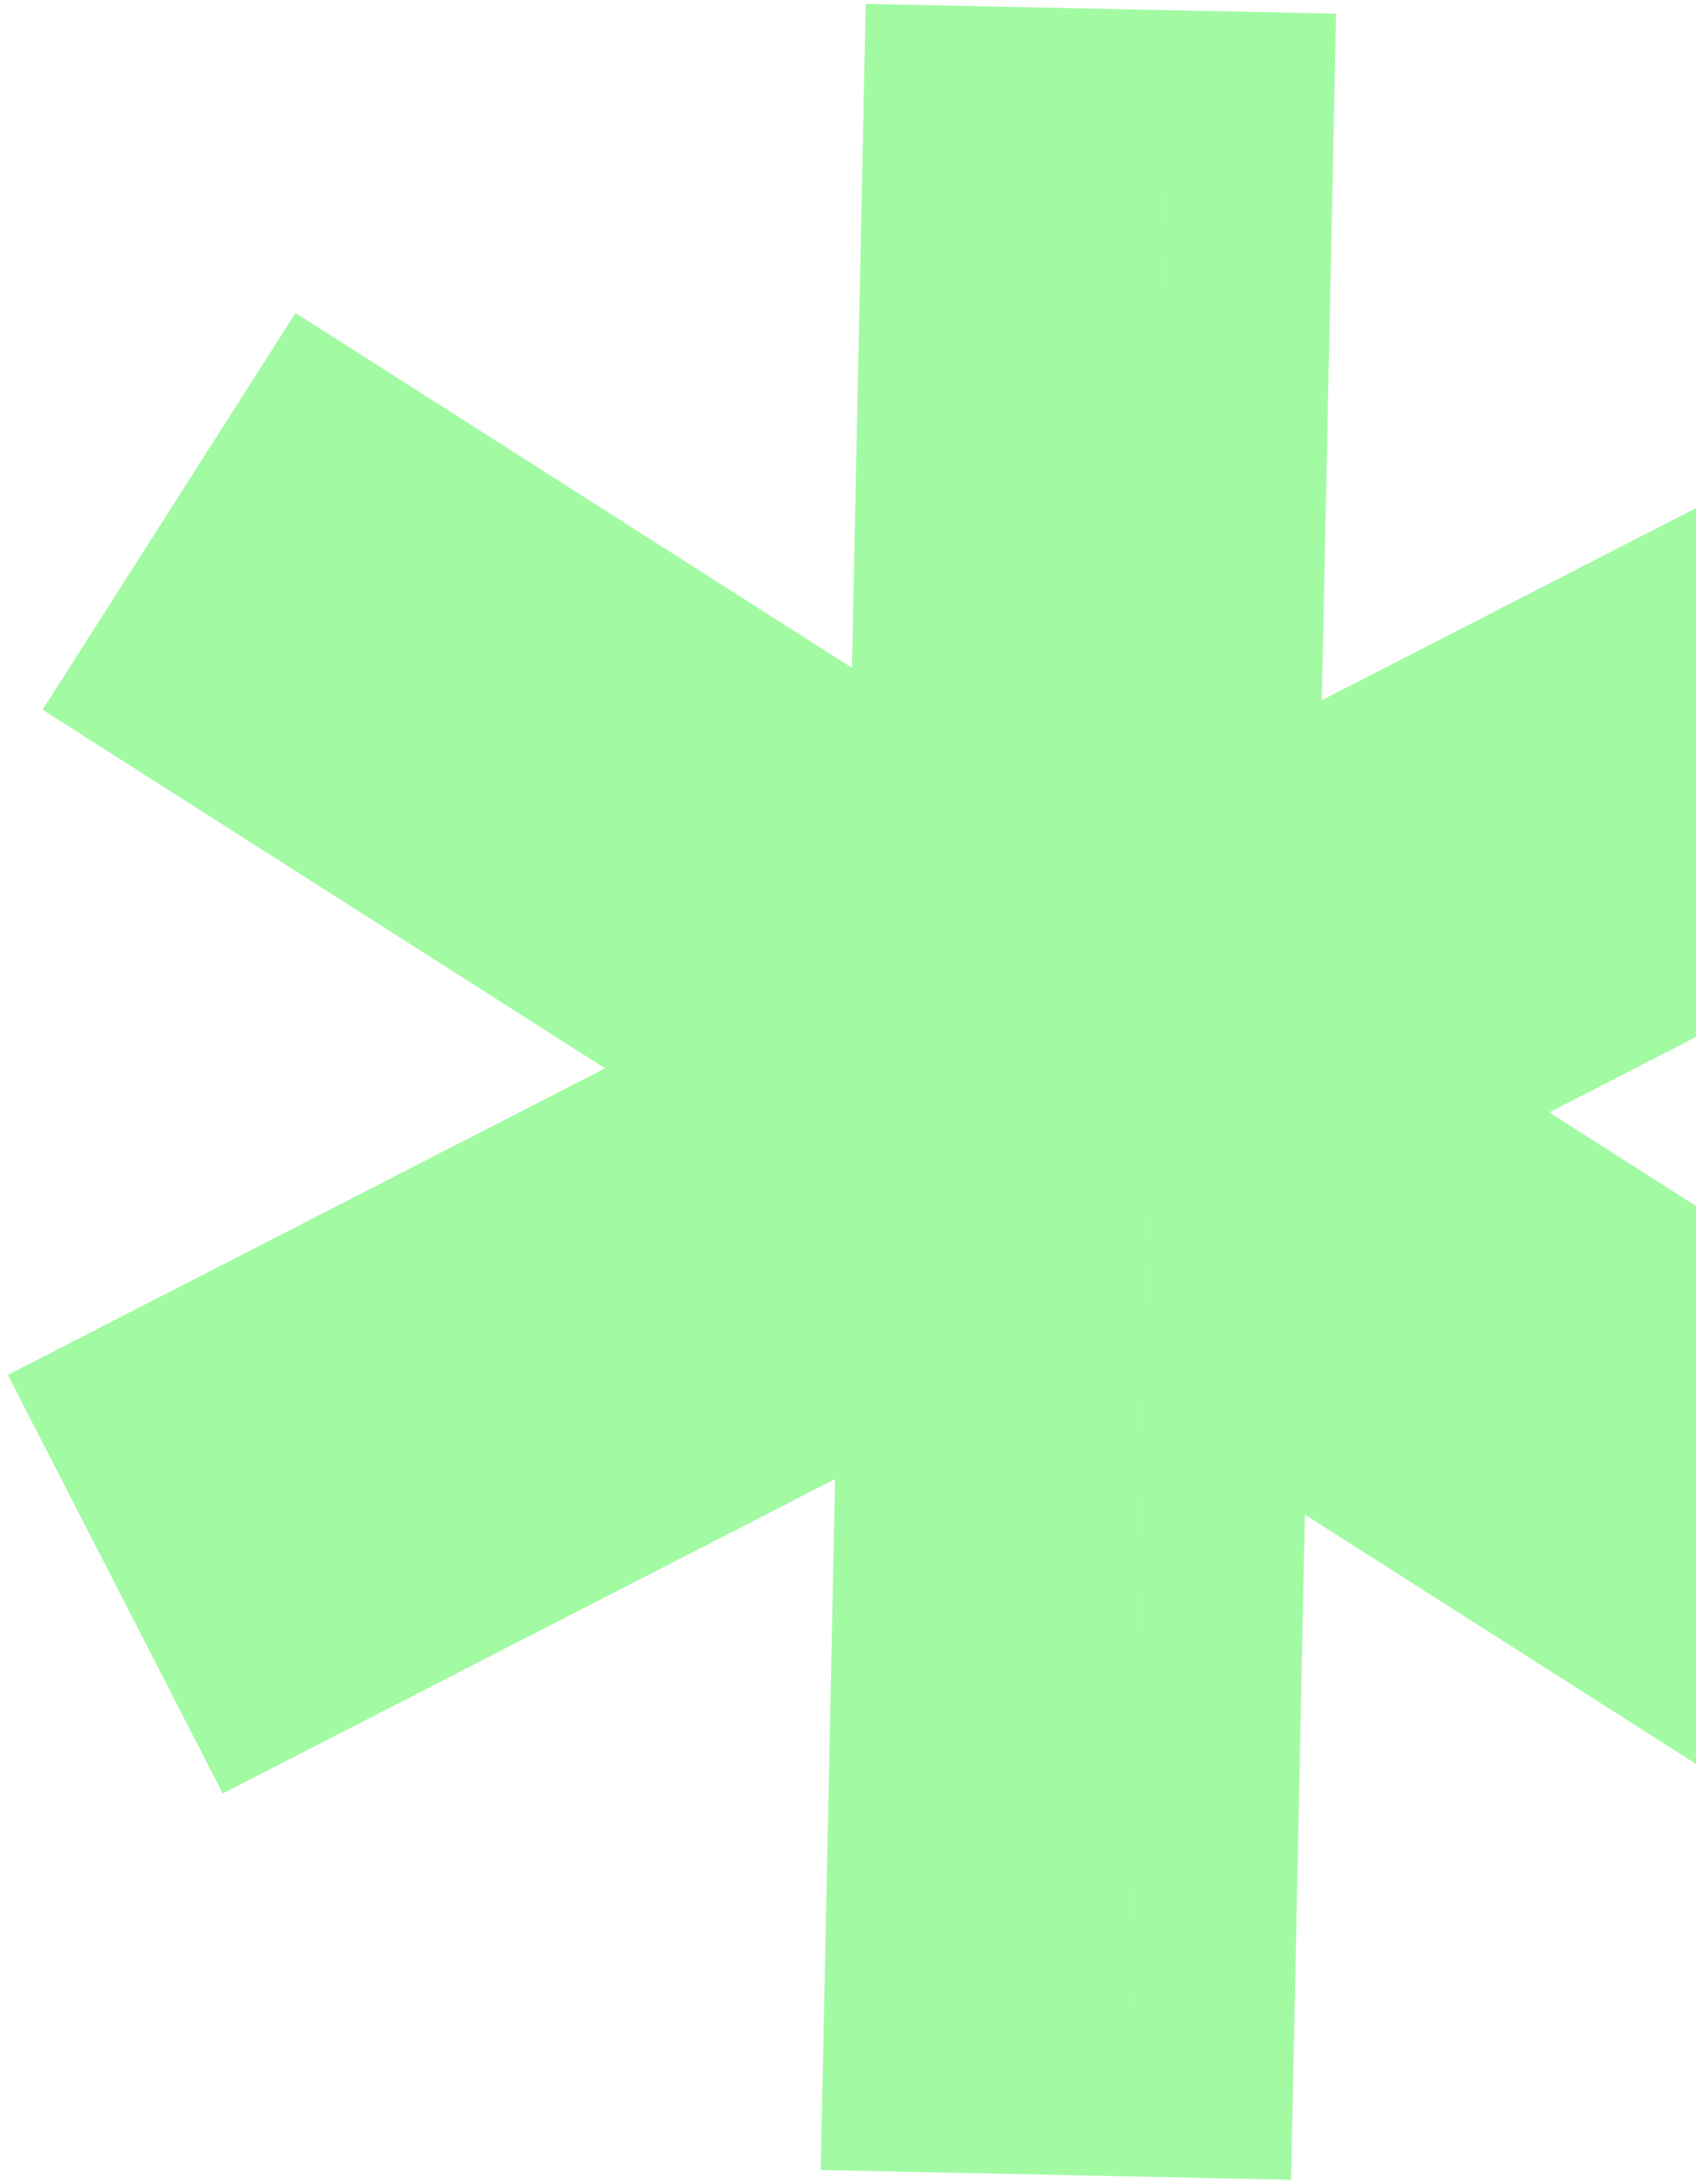<svg width="146" height="188" viewBox="0 0 146 188" fill="none" xmlns="http://www.w3.org/2000/svg">
<path fill-rule="evenodd" clip-rule="evenodd" d="M113.787 60.275L115.015 1.177L74.526 0.336L73.339 57.482L25.438 26.942L3.666 61.09L52.081 91.957L0.676 118.35L19.174 154.377L71.888 127.311L70.652 186.784L111.14 187.625L112.33 130.369L160.914 161.344L182.685 127.197L133.36 95.749L185.072 69.198L166.575 33.171L113.787 60.275ZM29.772 46.529L29.773 46.528L86.993 83.009L86.993 83.011L29.772 46.529ZM25.313 135.278L25.313 135.279L86.56 103.833L86.56 103.832L25.313 135.278ZM97.251 173.149L97.254 173.149L98.673 104.842L98.67 104.84L97.251 173.149ZM156.577 141.757L156.579 141.758L163.099 131.532L104.892 94.421L165.975 63.058L160.435 52.269L160.433 52.27L165.972 63.058L104.889 94.421L163.097 131.532L156.577 141.757ZM99.111 83.754L99.109 83.755L100.536 15.064L88.413 14.812L88.413 14.812L100.539 15.064L99.111 83.754Z" fill="#A2FAA3"/>
</svg>
